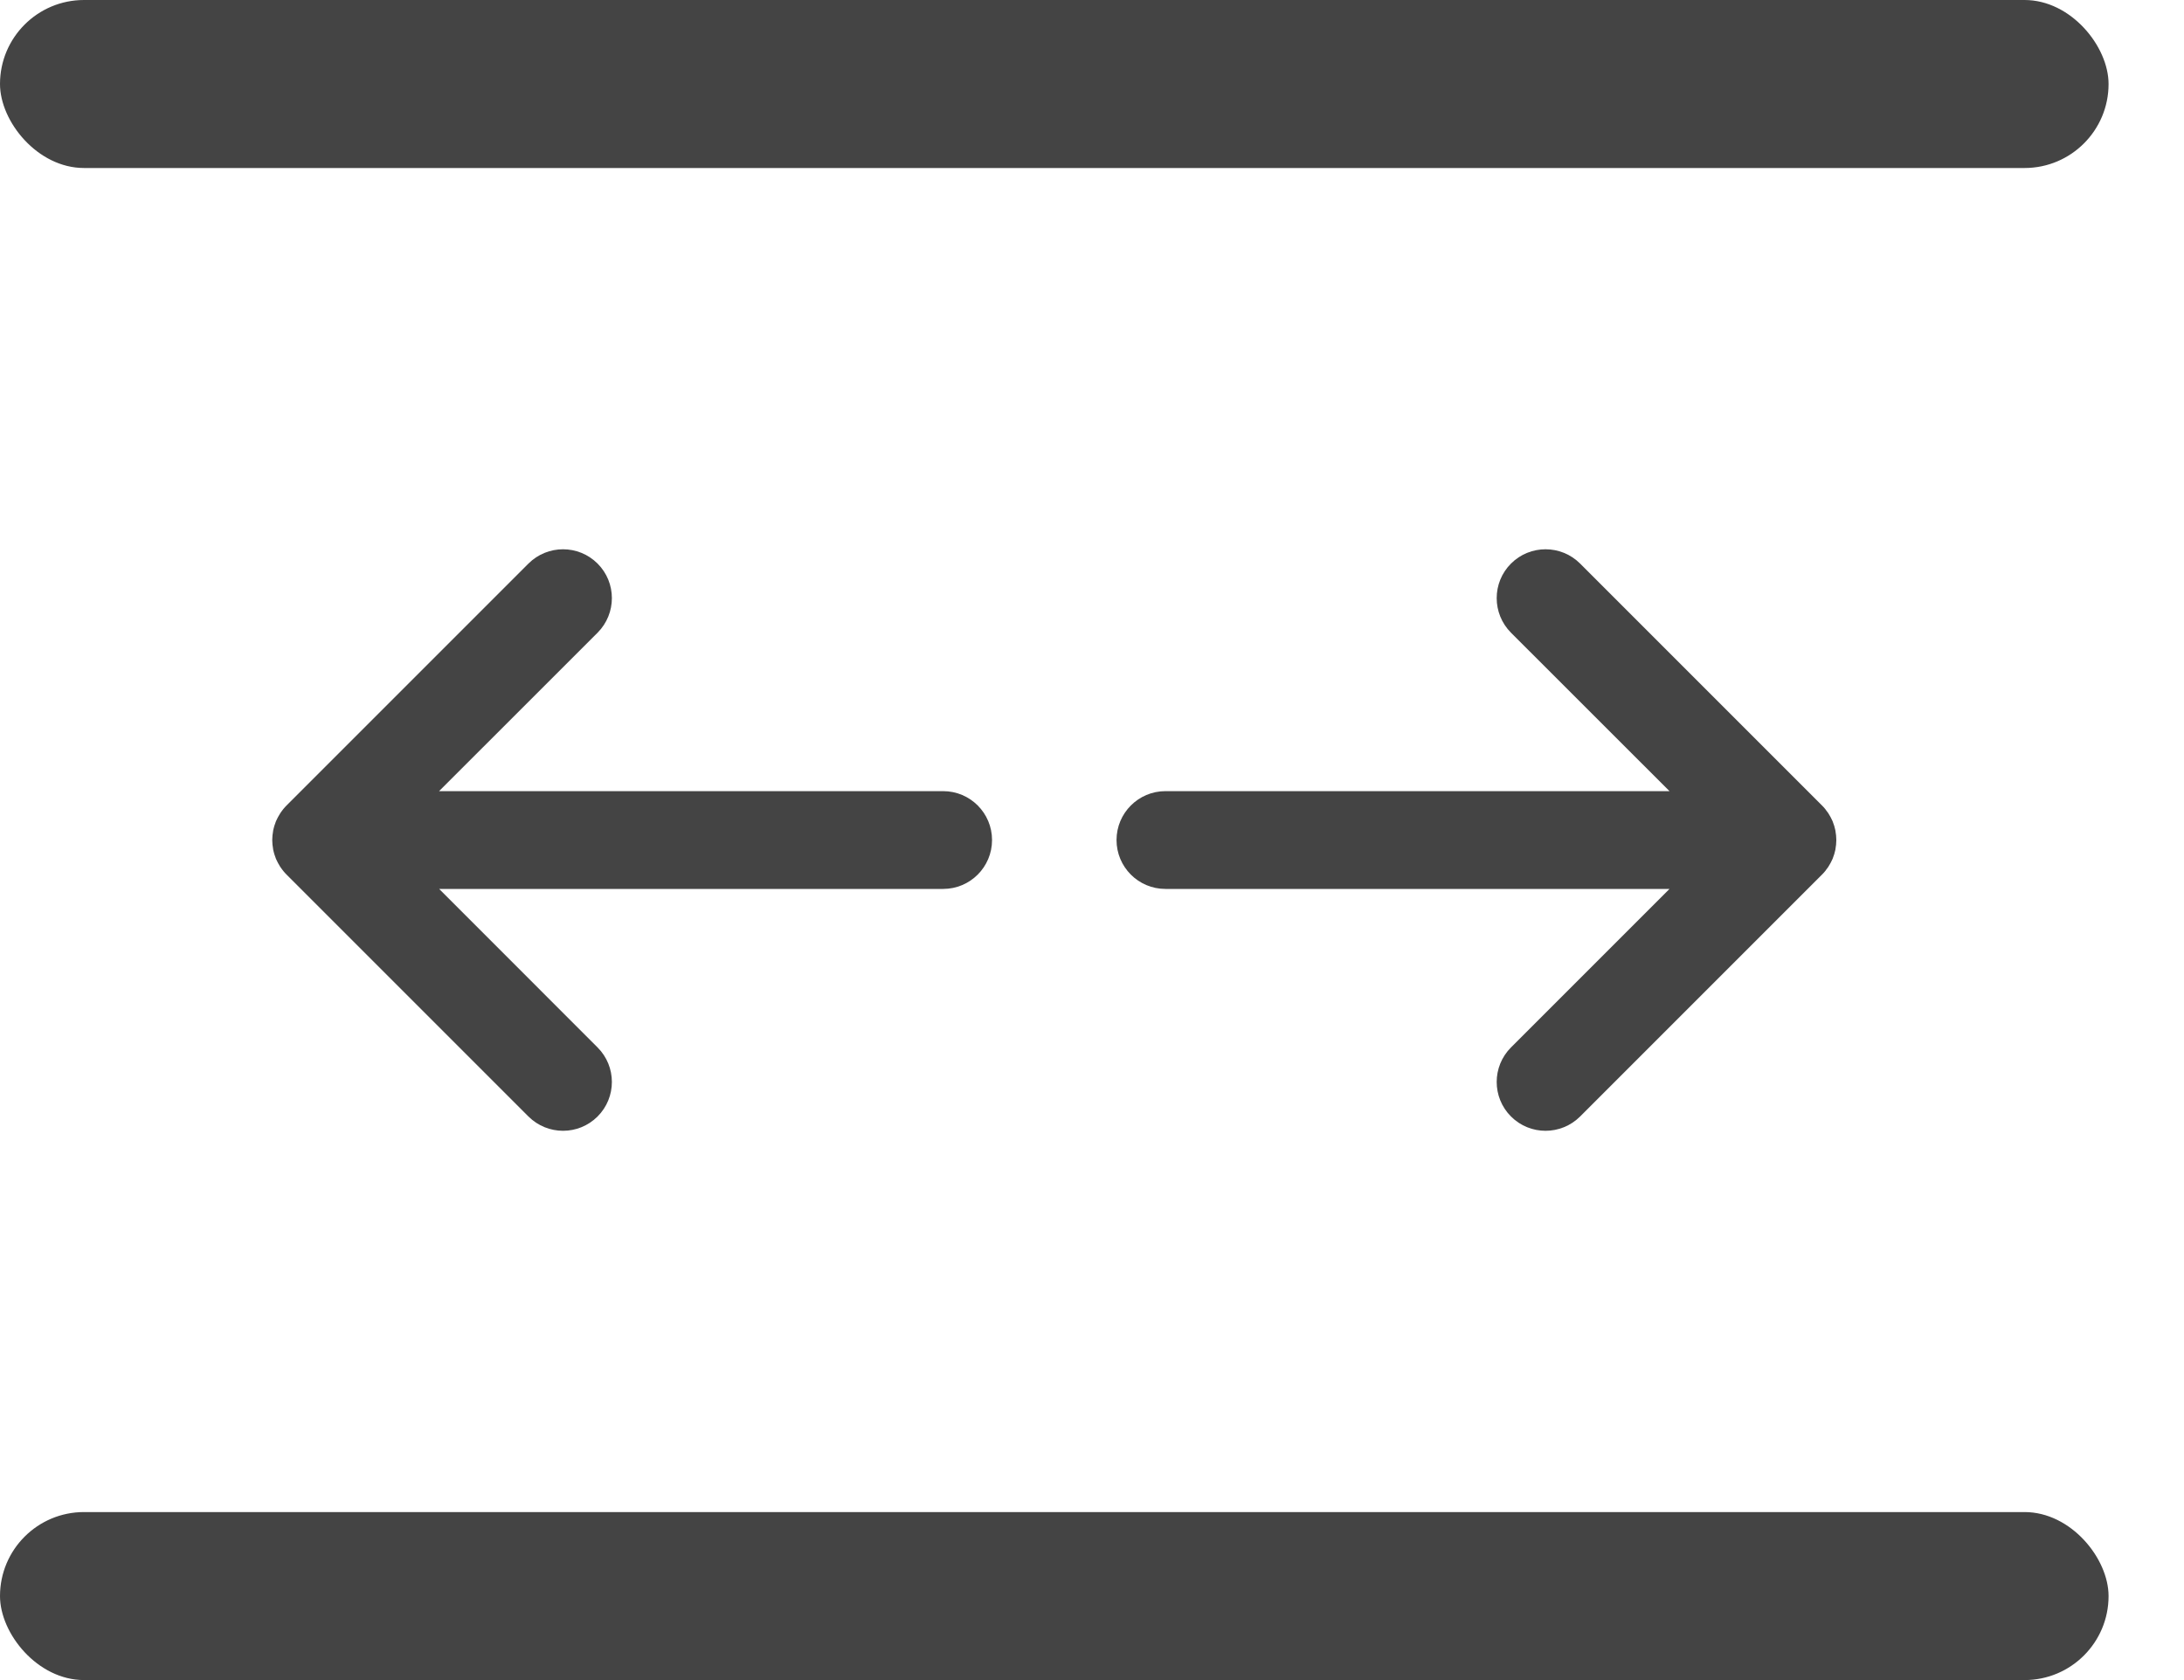 <svg width="26" height="20" viewBox="0 0 26 20" fill="none" xmlns="http://www.w3.org/2000/svg">
<rect width="25.102" height="2" rx="1" fill="#444444"/>
<path d="M3.339 9.677C3.333 9.685 3.329 9.694 3.324 9.702C3.319 9.71 3.314 9.718 3.31 9.726C3.305 9.734 3.301 9.743 3.297 9.752C3.293 9.761 3.289 9.769 3.285 9.777C3.282 9.786 3.279 9.795 3.276 9.803C3.273 9.813 3.269 9.822 3.266 9.831C3.264 9.84 3.262 9.849 3.259 9.857C3.257 9.867 3.254 9.877 3.252 9.886C3.25 9.896 3.249 9.907 3.248 9.917C3.246 9.925 3.245 9.934 3.244 9.943C3.242 9.961 3.241 9.98 3.241 9.999C3.241 9.999 3.241 9.999 3.241 9.999C3.241 9.999 3.241 10.001 3.241 10.001C3.241 10.02 3.242 10.039 3.244 10.057C3.245 10.066 3.246 10.075 3.248 10.083C3.249 10.093 3.25 10.104 3.252 10.114C3.254 10.123 3.257 10.133 3.259 10.143C3.262 10.151 3.264 10.16 3.266 10.169C3.269 10.178 3.273 10.187 3.276 10.197C3.279 10.205 3.282 10.214 3.285 10.223C3.289 10.231 3.293 10.239 3.297 10.248C3.301 10.257 3.305 10.265 3.31 10.274C3.314 10.282 3.319 10.29 3.324 10.298C3.329 10.306 3.333 10.315 3.339 10.323C3.345 10.332 3.351 10.34 3.357 10.348C3.363 10.355 3.367 10.362 3.373 10.369C3.385 10.384 3.398 10.398 3.411 10.411L6.291 13.291C6.519 13.518 6.887 13.518 7.114 13.291C7.341 13.064 7.341 12.696 7.114 12.469L5.228 10.582L11.228 10.582C11.55 10.582 11.81 10.321 11.81 10C11.81 9.679 11.55 9.418 11.228 9.418L5.227 9.418L7.114 7.532C7.341 7.304 7.341 6.936 7.114 6.709C6.887 6.482 6.519 6.482 6.291 6.709L3.411 9.589C3.398 9.602 3.385 9.616 3.373 9.631C3.367 9.638 3.363 9.645 3.357 9.652C3.351 9.66 3.345 9.668 3.339 9.677Z" fill="#444444"/>
<path d="M19.875 10.582L17.988 12.469C17.761 12.696 17.761 13.064 17.988 13.291C18.215 13.518 18.583 13.518 18.811 13.291L21.691 10.411C21.704 10.398 21.717 10.384 21.729 10.369C21.735 10.362 21.739 10.355 21.744 10.348C21.751 10.34 21.757 10.332 21.763 10.323C21.768 10.315 21.773 10.306 21.778 10.298C21.783 10.29 21.788 10.282 21.792 10.274C21.797 10.266 21.801 10.257 21.805 10.248C21.809 10.239 21.813 10.231 21.817 10.223C21.82 10.214 21.823 10.205 21.826 10.197C21.829 10.187 21.833 10.178 21.836 10.169C21.838 10.16 21.84 10.151 21.843 10.142C21.845 10.133 21.848 10.123 21.85 10.114C21.852 10.104 21.853 10.093 21.854 10.083C21.856 10.074 21.857 10.066 21.858 10.057C21.862 10.019 21.862 9.981 21.858 9.943C21.857 9.934 21.856 9.926 21.854 9.917C21.853 9.907 21.852 9.896 21.85 9.886C21.848 9.877 21.845 9.867 21.843 9.858C21.84 9.849 21.838 9.84 21.836 9.831C21.833 9.822 21.829 9.813 21.826 9.803C21.823 9.795 21.82 9.786 21.817 9.777C21.813 9.769 21.809 9.761 21.805 9.752C21.801 9.743 21.797 9.734 21.792 9.726C21.788 9.718 21.783 9.71 21.778 9.702C21.773 9.694 21.768 9.685 21.763 9.677C21.757 9.668 21.751 9.66 21.744 9.652C21.739 9.645 21.735 9.638 21.729 9.631C21.717 9.616 21.704 9.602 21.691 9.589L18.811 6.709C18.584 6.482 18.215 6.482 17.988 6.709C17.761 6.936 17.761 7.304 17.988 7.532L19.875 9.418L13.874 9.418C13.553 9.418 13.292 9.679 13.292 10C13.292 10.321 13.552 10.582 13.874 10.582L19.875 10.582Z" fill="#444444"/>
<rect y="18" width="25.102" height="2" rx="1" fill="#444444"/>
</svg>
